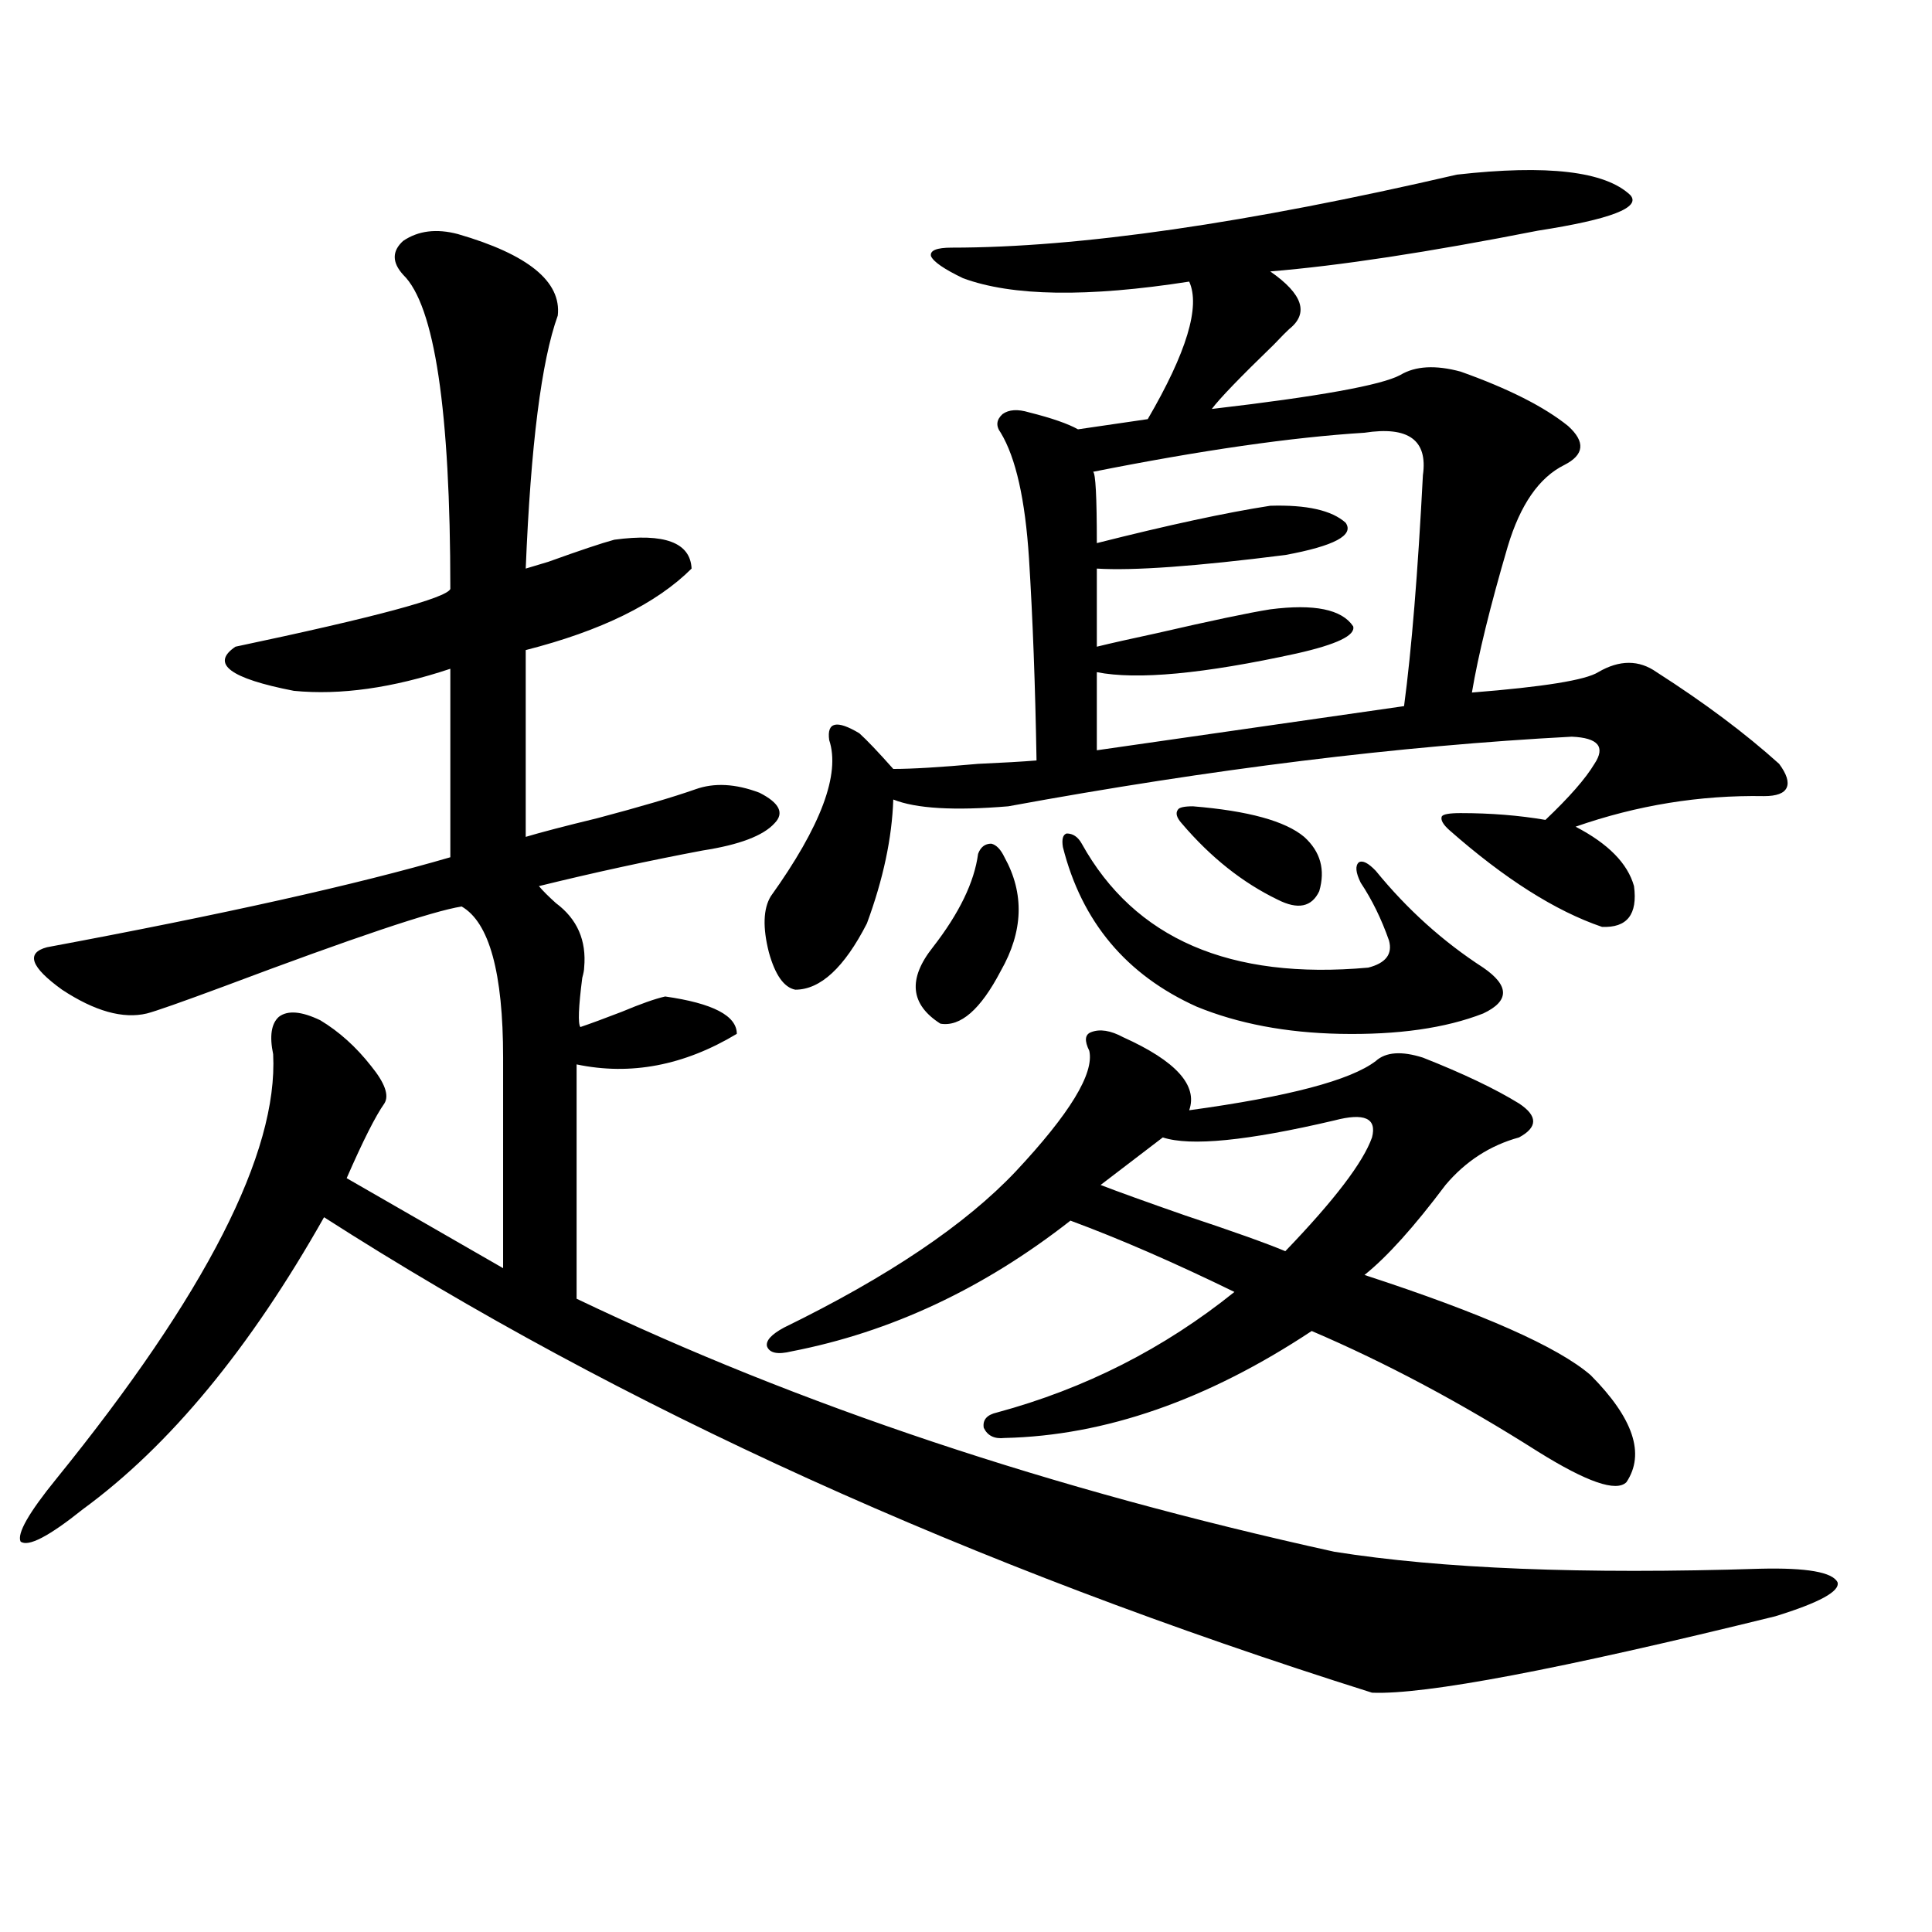 <?xml version="1.0" encoding="utf-8"?>
<!-- Generator: Adobe Illustrator 16.0.0, SVG Export Plug-In . SVG Version: 6.00 Build 0)  -->
<!DOCTYPE svg PUBLIC "-//W3C//DTD SVG 1.1//EN" "http://www.w3.org/Graphics/SVG/1.1/DTD/svg11.dtd">
<svg version="1.1" id="图层_1" xmlns="http://www.w3.org/2000/svg" xmlns:xlink="http://www.w3.org/1999/xlink" x="0px" y="0px"
	 width="1000px" height="1000px" viewBox="0 0 1000 1000" enable-background="new 0 0 1000 1000" xml:space="preserve">
<path d="M236.994,121.152c36.417,10.547,53.657,24.609,51.706,42.188c-8.46,23.442-13.993,67.099-16.585,130.957
	c1.951-0.577,5.854-1.758,11.707-3.516c16.25-5.851,27.637-9.668,34.146-11.426c26.006-3.516,39.344,1.47,39.999,14.941
	c-18.216,18.169-46.828,32.231-85.852,42.188v96.68c7.805-2.335,20.152-5.562,37.072-9.668c22.104-5.851,39.023-10.835,50.73-14.941
	c9.756-3.516,20.808-2.925,33.17,1.758c10.396,5.273,13.003,10.547,7.805,15.82c-5.854,6.454-18.216,11.138-37.072,14.063
	c-27.972,5.273-56.264,11.426-84.876,18.457c1.951,2.349,4.878,5.273,8.78,8.789c11.052,8.212,15.93,19.336,14.634,33.398
	c0,1.181-0.335,2.938-0.976,5.273c-1.951,15.243-2.286,23.73-0.976,25.488c5.198-1.758,12.348-4.395,21.463-7.91
	c9.756-4.093,17.226-6.729,22.438-7.91c24.71,3.516,37.072,9.97,37.072,19.336c-27.316,16.411-54.968,21.685-82.925,15.82v121.289
	c115.119,55.083,245.848,98.739,392.186,130.957c55.273,8.789,128.777,11.728,220.482,8.789c24.055-0.577,37.393,1.758,39.999,7.031
	c1.296,4.683-9.436,10.547-32.194,17.578C807.057,864.116,737.47,877.3,710.153,876.133
	c-208.135-65.616-388.938-147.656-542.426-246.094c-38.383,67.978-79.998,118.364-124.875,151.172
	c-17.561,14.063-28.292,19.638-32.194,16.699c-1.951-4.093,4.223-14.941,18.536-32.52c77.392-95.499,114.784-168.75,112.192-219.727
	c-1.951-9.366-0.976-15.82,2.927-19.336c4.543-3.516,11.707-2.925,21.463,1.758c9.756,5.864,18.536,13.774,26.341,23.73
	c7.149,8.789,9.421,15.243,6.829,19.336c-4.558,6.454-11.066,19.336-19.512,38.672l80.974,46.582V547.422
	c0-43.945-7.164-70.011-21.463-78.223c-14.969,2.349-55.943,16.122-122.924,41.309c-22.118,8.212-35.456,12.896-39.999,14.063
	c-12.362,2.938-26.996-1.167-43.901-12.305c-16.265-11.714-18.871-19.034-7.805-21.973c91.05-16.987,160.637-32.52,208.775-46.582
	v-97.559c-29.923,9.97-56.919,13.774-80.974,11.426c-33.17-6.44-43.261-14.063-30.243-22.852
	c72.193-15.229,109.266-25.187,111.217-29.883c0-92.573-8.14-146.777-24.39-162.598c-5.854-6.44-5.854-12.305,0-17.578
	C216.507,119.395,225.928,118.228,236.994,121.152z M754.055,90.391c46.828-5.273,76.736-1.758,89.754,10.547
	c5.854,6.454-10.091,12.606-47.804,18.457c-56.584,11.138-102.771,18.169-138.533,21.094c16.905,11.728,20.152,21.685,9.756,29.883
	c-1.311,1.181-3.902,3.817-7.805,7.91c-17.561,17.001-28.292,28.125-32.194,33.398c55.273-6.44,87.803-12.305,97.559-17.578
	c7.805-4.683,18.201-5.273,31.219-1.758c24.71,8.789,43.246,18.169,55.608,28.125c9.101,8.212,8.445,14.941-1.951,20.215
	c-13.018,6.454-22.773,20.517-29.268,42.188c-9.115,31.063-15.289,56.25-18.536,75.586c37.072-2.925,58.855-6.44,65.364-10.547
	c11.052-6.44,21.128-6.44,30.243,0c24.71,15.82,45.853,31.641,63.413,47.461c3.902,5.273,5.198,9.38,3.902,12.305
	c-1.311,2.938-5.213,4.395-11.707,4.395c-33.17-0.577-65.699,4.696-97.559,15.82c16.905,8.789,26.981,19.048,30.243,30.762
	c1.951,14.653-3.582,21.685-16.585,21.094c-24.069-8.198-50.41-24.897-79.022-50.098c-3.262-2.925-4.558-5.273-3.902-7.031
	c0.641-1.167,3.902-1.758,9.756-1.758c15.609,0,30.243,1.181,43.901,3.516c12.348-11.714,20.808-21.382,25.365-29.004
	c5.854-8.789,1.951-13.472-11.707-14.063c-89.113,4.696-186.337,16.699-291.7,36.035c-27.972,2.349-47.804,1.181-59.511-3.516
	c-0.655,19.927-5.213,41.309-13.658,64.16c-11.707,22.852-24.069,34.277-37.072,34.277c-5.854-1.167-10.411-7.608-13.658-19.336
	c-3.262-12.882-2.927-22.55,0.976-29.004c26.006-36.323,36.097-63.281,30.243-80.859c-0.655-4.683,0.32-7.319,2.927-7.91
	c2.592-0.577,6.829,0.879,12.683,4.395c3.902,3.516,9.756,9.668,17.561,18.457c9.756,0,24.39-0.879,43.901-2.637
	c13.003-0.577,23.079-1.167,30.243-1.758c-0.655-38.672-1.951-73.526-3.902-104.59c-1.951-30.46-6.829-52.144-14.634-65.039
	c-2.606-3.516-2.286-6.729,0.976-9.668c3.247-2.335,7.805-2.637,13.658-0.879c11.707,2.938,20.152,5.864,25.365,8.789l36.097-5.273
	c20.152-34.565,27.316-58.296,21.463-71.191c-52.682,8.212-91.705,7.622-117.07-1.758c-9.756-4.683-15.289-8.487-16.585-11.426
	c-0.655-2.925,2.927-4.395,10.731-4.395C558.282,128.184,645.43,115.591,754.055,90.391z M563.815,543.906
	c-2.606-5.273-2.286-8.487,0.976-9.668c4.543-1.758,10.076-0.879,16.585,2.637c27.316,12.305,38.688,24.911,34.146,37.793
	c51.371-7.031,83.565-15.519,96.583-25.488c5.198-4.683,13.323-5.273,24.39-1.758c20.808,8.212,37.393,16.122,49.755,23.73
	c9.756,6.454,9.756,12.305,0,17.578c-14.969,4.106-27.651,12.305-38.048,24.609c-16.265,21.685-30.243,37.216-41.95,46.582
	c61.127,19.927,100.15,37.216,117.07,51.855c22.104,22.274,28.292,40.731,18.536,55.371c-5.213,5.273-20.487,0-45.853-15.82
	c-39.679-25.187-78.702-45.991-117.07-62.402c-53.992,35.747-106.994,54.204-159.021,55.371c-5.213,0.591-8.78-1.167-10.731-5.273
	c-0.655-4.093,1.616-6.729,6.829-7.91c45.518-12.305,86.492-33.097,122.924-62.402c-31.219-15.229-59.511-27.534-84.876-36.914
	c-44.877,35.156-93.016,57.72-144.387,67.676c-7.164,1.758-11.387,0.879-12.683-2.637c-0.655-2.925,2.271-6.152,8.78-9.668
	c53.978-26.367,93.977-53.312,119.997-80.859C553.725,576.426,566.407,555.634,563.815,543.906z M506.256,441.953
	c1.296-3.516,3.567-5.273,6.829-5.273c2.592,0.591,4.878,2.938,6.829,7.031c10.396,18.759,9.756,38.384-1.951,58.887
	c-10.411,19.927-20.822,29.004-31.219,27.246c-15.609-9.956-16.92-23.14-3.902-39.551
	C496.5,472.715,504.305,456.606,506.256,441.953z M559.913,436.68c27.316,49.219,76.736,70.614,148.289,64.16
	c9.101-2.335,12.683-7.031,10.731-14.063c-3.902-11.124-8.78-21.094-14.634-29.883c-2.606-5.273-2.927-8.789-0.976-10.547
	c1.951-1.167,4.878,0.302,8.78,4.395c16.25,19.927,34.786,36.626,55.608,50.098c13.658,9.38,13.658,17.29,0,23.73
	c-19.512,7.622-44.236,11.138-74.145,10.547c-27.972-0.577-52.682-5.273-74.145-14.063c-36.432-16.397-59.511-43.945-69.267-82.617
	c-0.655-4.093,0-6.44,1.951-7.031C555.355,431.406,557.962,433.164,559.913,436.68z M706.251,223.984
	c-37.728,2.349-84.556,9.091-140.484,20.215c1.296,0.591,1.951,12.896,1.951,36.914c37.072-9.366,66.98-15.82,89.754-19.336
	c18.856-0.577,31.859,2.349,39.023,8.789c4.543,6.454-5.854,12.017-31.219,16.699c-46.188,5.864-78.702,8.212-97.559,7.031v40.43
	c7.149-1.758,17.561-4.093,31.219-7.031c27.957-6.44,47.469-10.547,58.535-12.305c22.759-2.925,37.072,0,42.926,8.789
	c1.296,4.696-8.46,9.38-29.268,14.063c-48.139,10.547-82.604,13.774-103.412,9.668v40.43l159.021-22.852
	c3.902-29.292,7.149-69.132,9.756-119.531C739.086,227.802,729.01,220.469,706.251,223.984z M710.153,588.73
	c2.592-9.956-3.902-12.882-19.512-8.789c-44.877,10.547-74.479,13.485-88.778,8.789l-32.194,24.609
	c9.101,3.516,23.734,8.789,43.901,15.82c24.71,8.212,41.95,14.364,51.706,18.457C690.642,621.25,705.596,601.626,710.153,588.73z
	 M617.473,417.344c28.612,2.349,47.804,7.622,57.56,15.82c8.445,7.622,11.052,17.001,7.805,28.125
	c-3.902,8.212-11.066,9.668-21.463,4.395c-18.216-8.789-34.801-21.973-49.755-39.551c-2.606-2.925-3.262-5.273-1.951-7.031
	C610.309,417.935,612.915,417.344,617.473,417.344z"/>
</svg>
